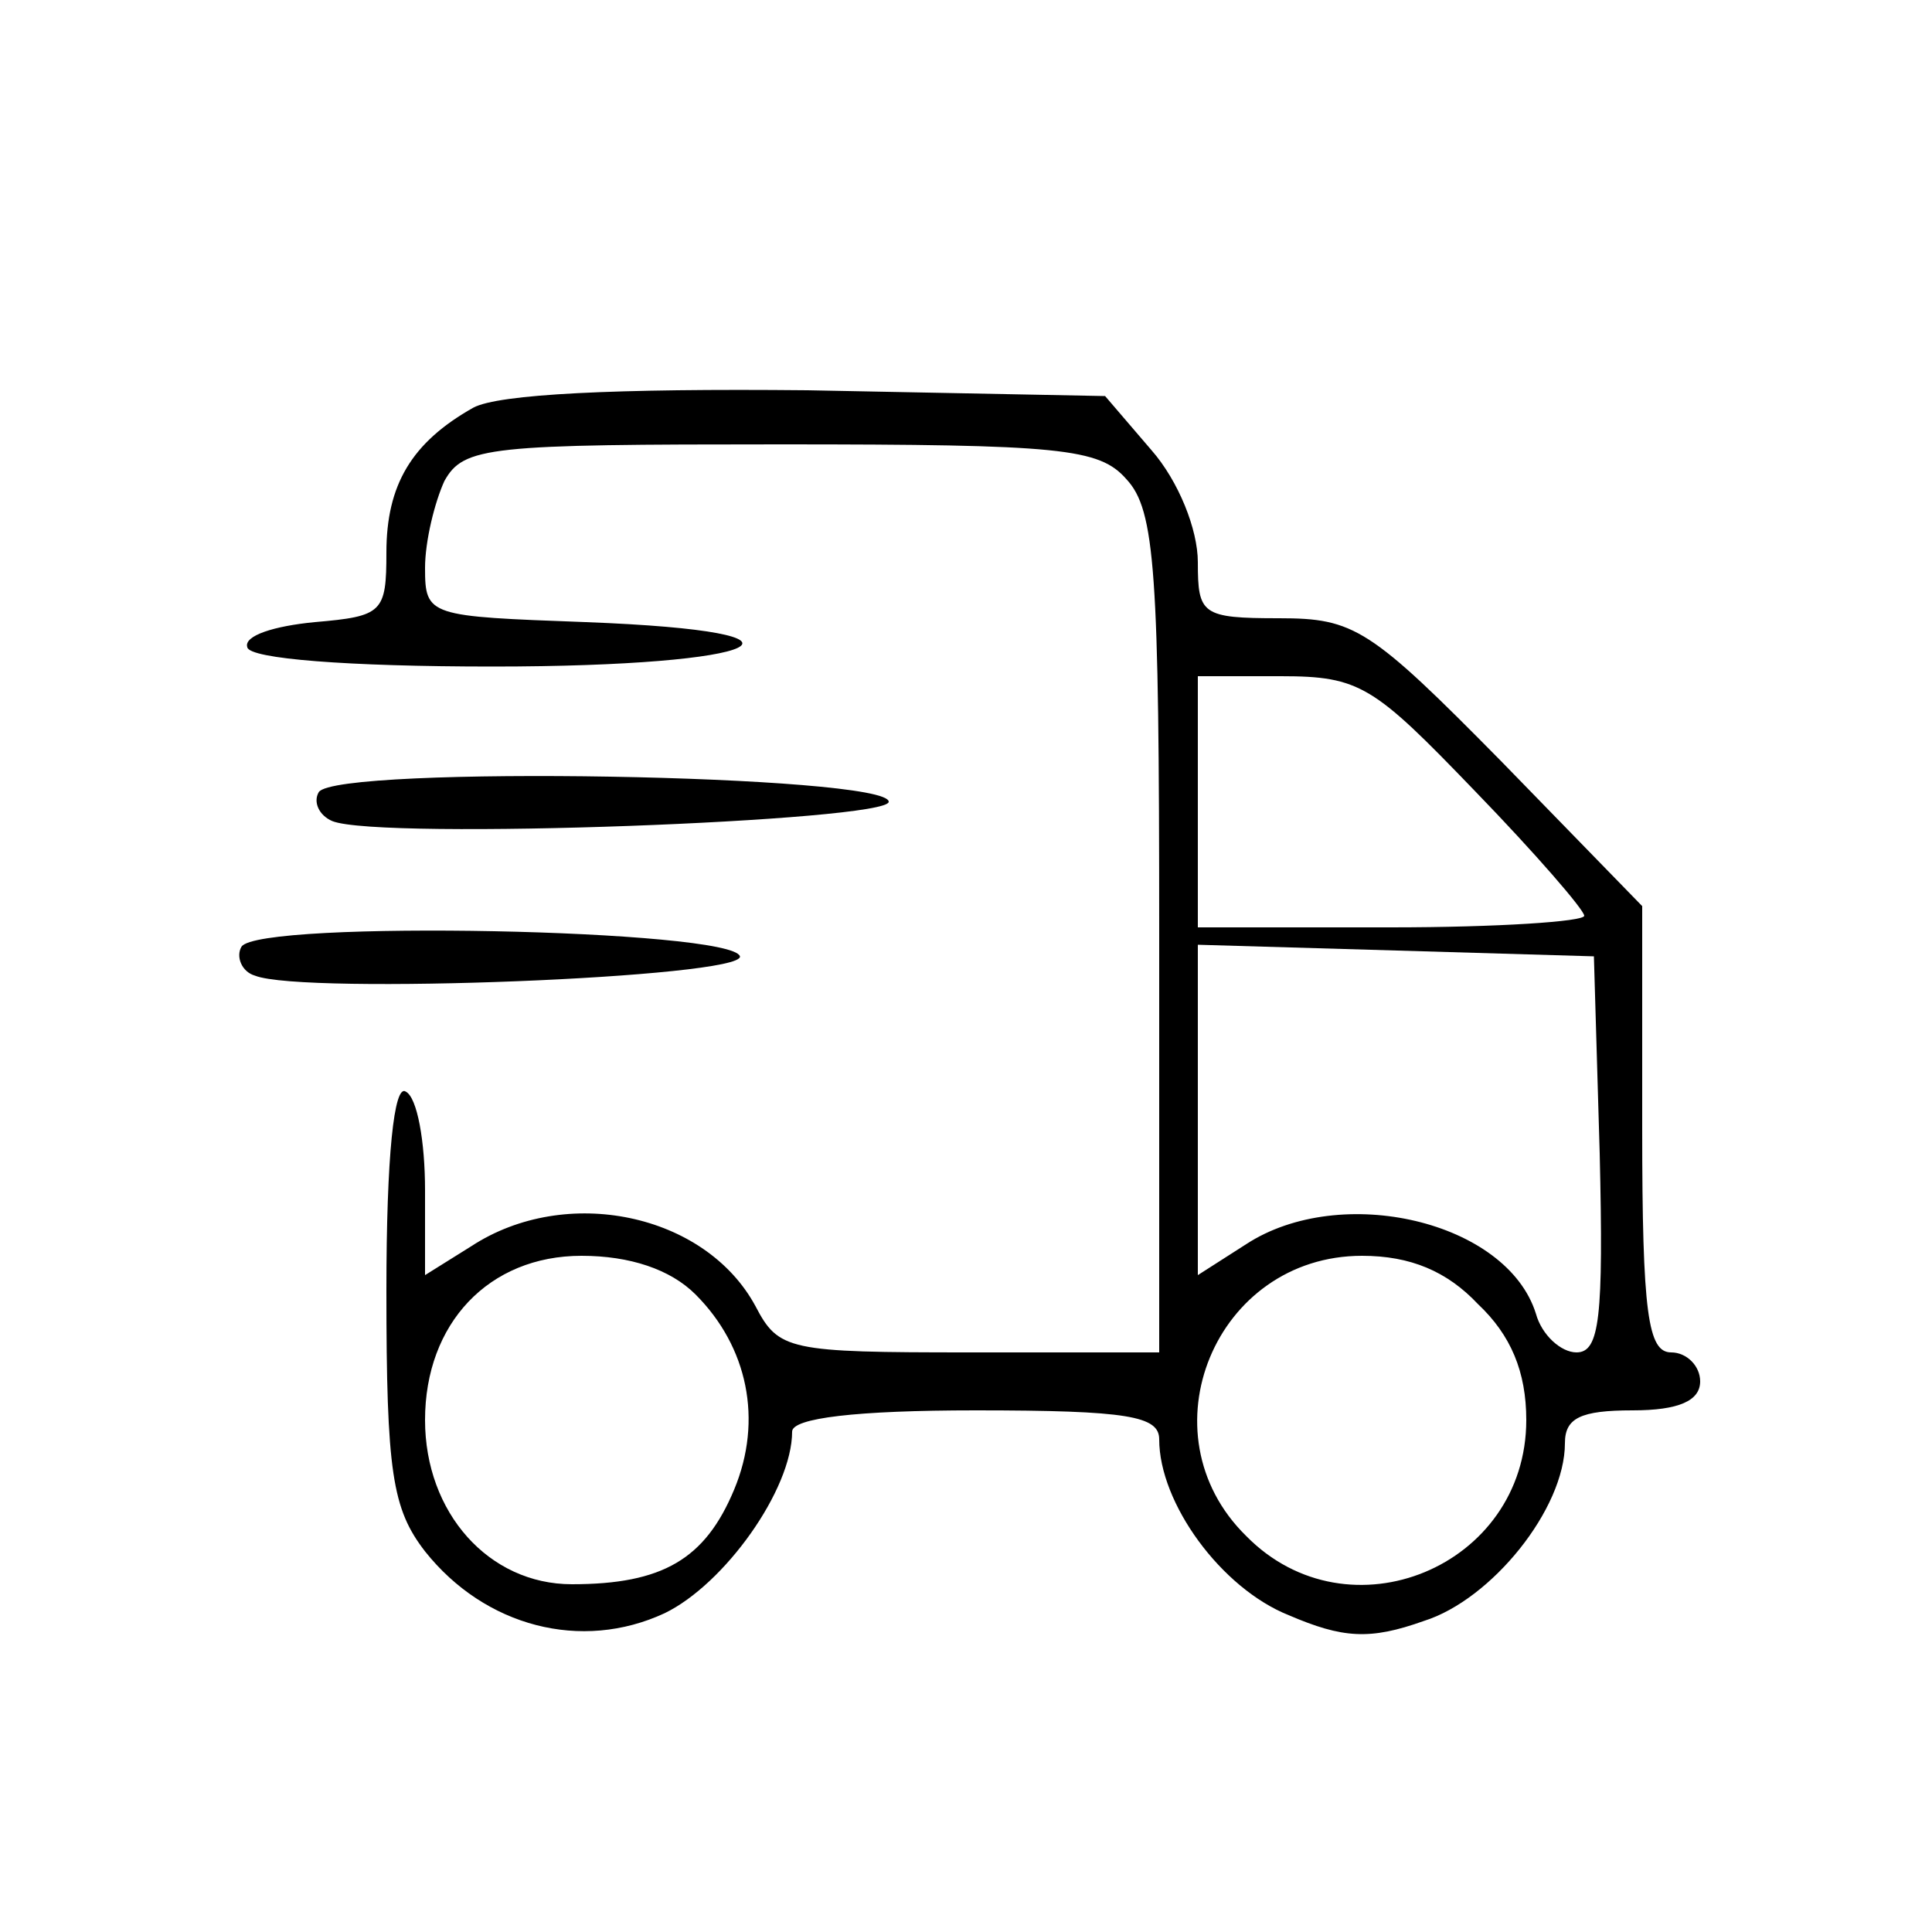 <?xml version="1.0" standalone="no"?>
<!DOCTYPE svg PUBLIC "-//W3C//DTD SVG 20010904//EN"
 "http://www.w3.org/TR/2001/REC-SVG-20010904/DTD/svg10.dtd">
<svg version="1.0" xmlns="http://www.w3.org/2000/svg"
 width="100pt" height="100pt" viewBox="0 0 100 100"
 preserveAspectRatio="xMidYMid meet">

<g transform="translate(0,100) scale(0.1,-0.1)"
fill="#000000" stroke="none">
<path d="M245 789 c-32 -18 -45 -40 -45 -75 0 -31 -2 -33 -37 -36 -21 -2 -37
-7 -35 -13 1 -6 52 -10 127 -10 142 0 180 18 48 23 -81 3 -83 3 -83 28 0 14 5
34 10 45 10 18 23 19 174 19 145 0 165 -2 179 -18 15 -16 17 -48 17 -235 l0
-217 -98 0 c-94 0 -99 1 -111 24 -26 48 -98 63 -147 31 l-24 -15 0 44 c0 25
-4 48 -10 51 -6 4 -10 -33 -10 -103 0 -94 3 -113 20 -135 31 -39 81 -52 124
-32 31 15 66 64 66 94 0 7 33 11 95 11 79 0 95 -3 95 -15 0 -33 32 -77 67 -91
28 -12 42 -13 70 -3 35 11 73 58 73 92 0 13 8 17 35 17 24 0 35 5 35 15 0 8
-7 15 -15 15 -12 0 -15 20 -15 116 l0 115 -73 75 c-68 69 -76 74 -115 74 -40
0 -42 2 -42 29 0 17 -10 42 -24 58 l-24 28 -154 3 c-100 1 -160 -2 -173 -9z
m518 -198 c32 -33 57 -62 57 -65 0 -3 -45 -6 -100 -6 l-100 0 0 65 0 65 43 0
c41 0 48 -5 100 -59z m65 -188 c2 -85 0 -103 -12 -103 -8 0 -18 9 -21 20 -15
48 -101 68 -150 36 l-25 -16 0 85 0 86 103 -3 102 -3 3 -102z m-468 -73 c27
-27 35 -65 20 -101 -15 -36 -37 -49 -84 -49 -43 0 -76 37 -76 85 0 50 33 85
81 85 25 0 46 -7 59 -20z m405 -5 c17 -16 25 -35 25 -60 0 -76 -92 -114 -145
-60 -54 53 -16 145 60 145 25 0 44 -8 60 -25z"/>
<path d="M165 590 c-3 -5 0 -12 7 -15 25 -10 288 0 288 10 0 14 -286 19 -295
5z"/>
<path d="M125 510 c-3 -5 0 -13 7 -15 25 -10 253 -1 251 10 -4 14 -249 19
-258 5z"/>
</g>
</svg>
